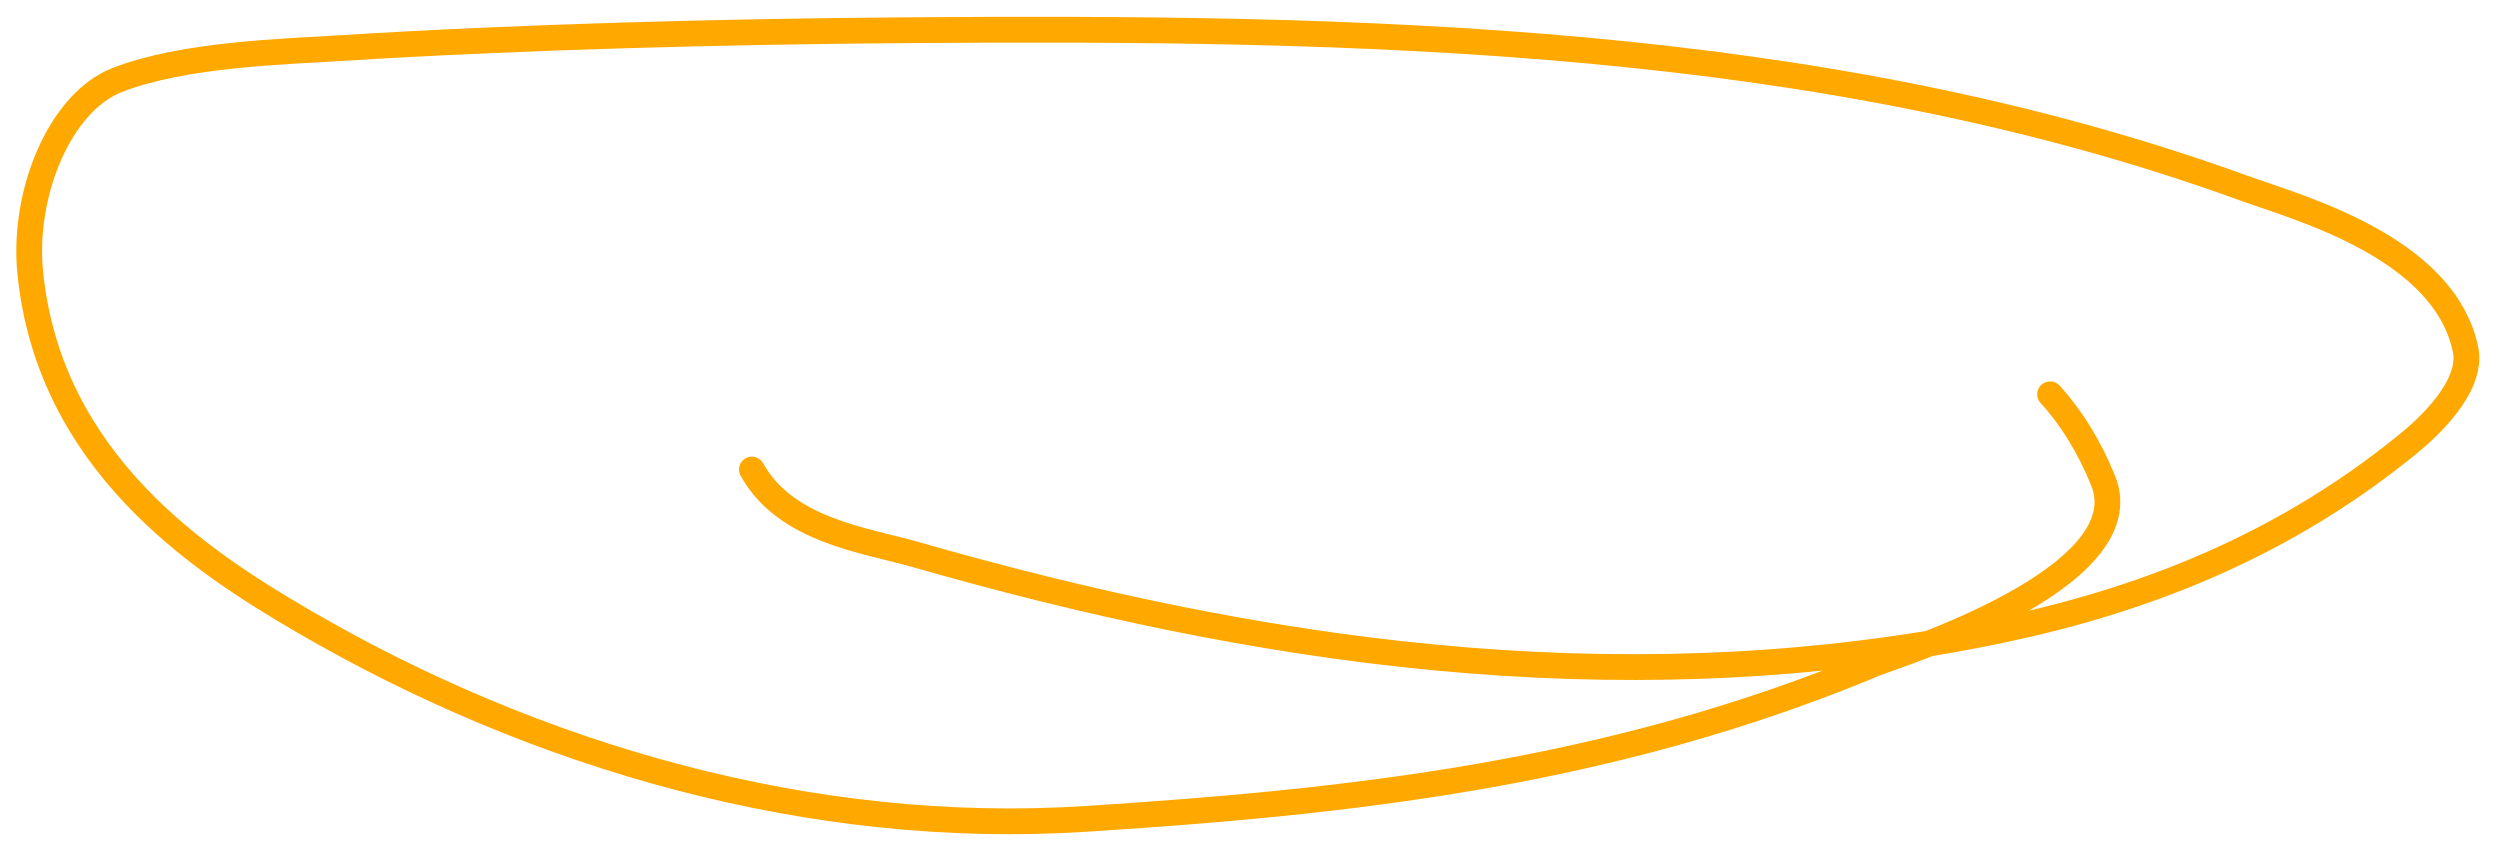 <?xml version="1.0" encoding="UTF-8"?> <svg xmlns="http://www.w3.org/2000/svg" width="97" height="33" viewBox="0 0 97 33" fill="none"><path d="M29.174 18.218C30.485 20.588 33.571 20.956 35.505 21.511C48.575 25.26 62.468 27.387 76.743 24.631C82.274 23.562 88.159 21.56 93.507 17.163C94.128 16.652 95.969 15.019 95.662 13.556C94.827 9.568 89.146 8.056 87.033 7.289C70.669 1.35 52.722 1.043 35.056 1.173C28.167 1.224 20.215 1.427 13.167 1.87C11.041 2.004 7.112 2.102 4.546 3.105C2.311 3.978 0.868 7.522 1.173 10.573C1.906 17.922 7.748 21.76 11.752 24.093C20.828 29.38 31.492 32.457 42.127 31.773C52.242 31.123 62.418 30.062 72.762 25.741C73.474 25.444 83.147 22.455 81.601 18.648C81.068 17.336 80.363 16.194 79.544 15.299" stroke="#FFA800" stroke-linecap="round"></path></svg> 